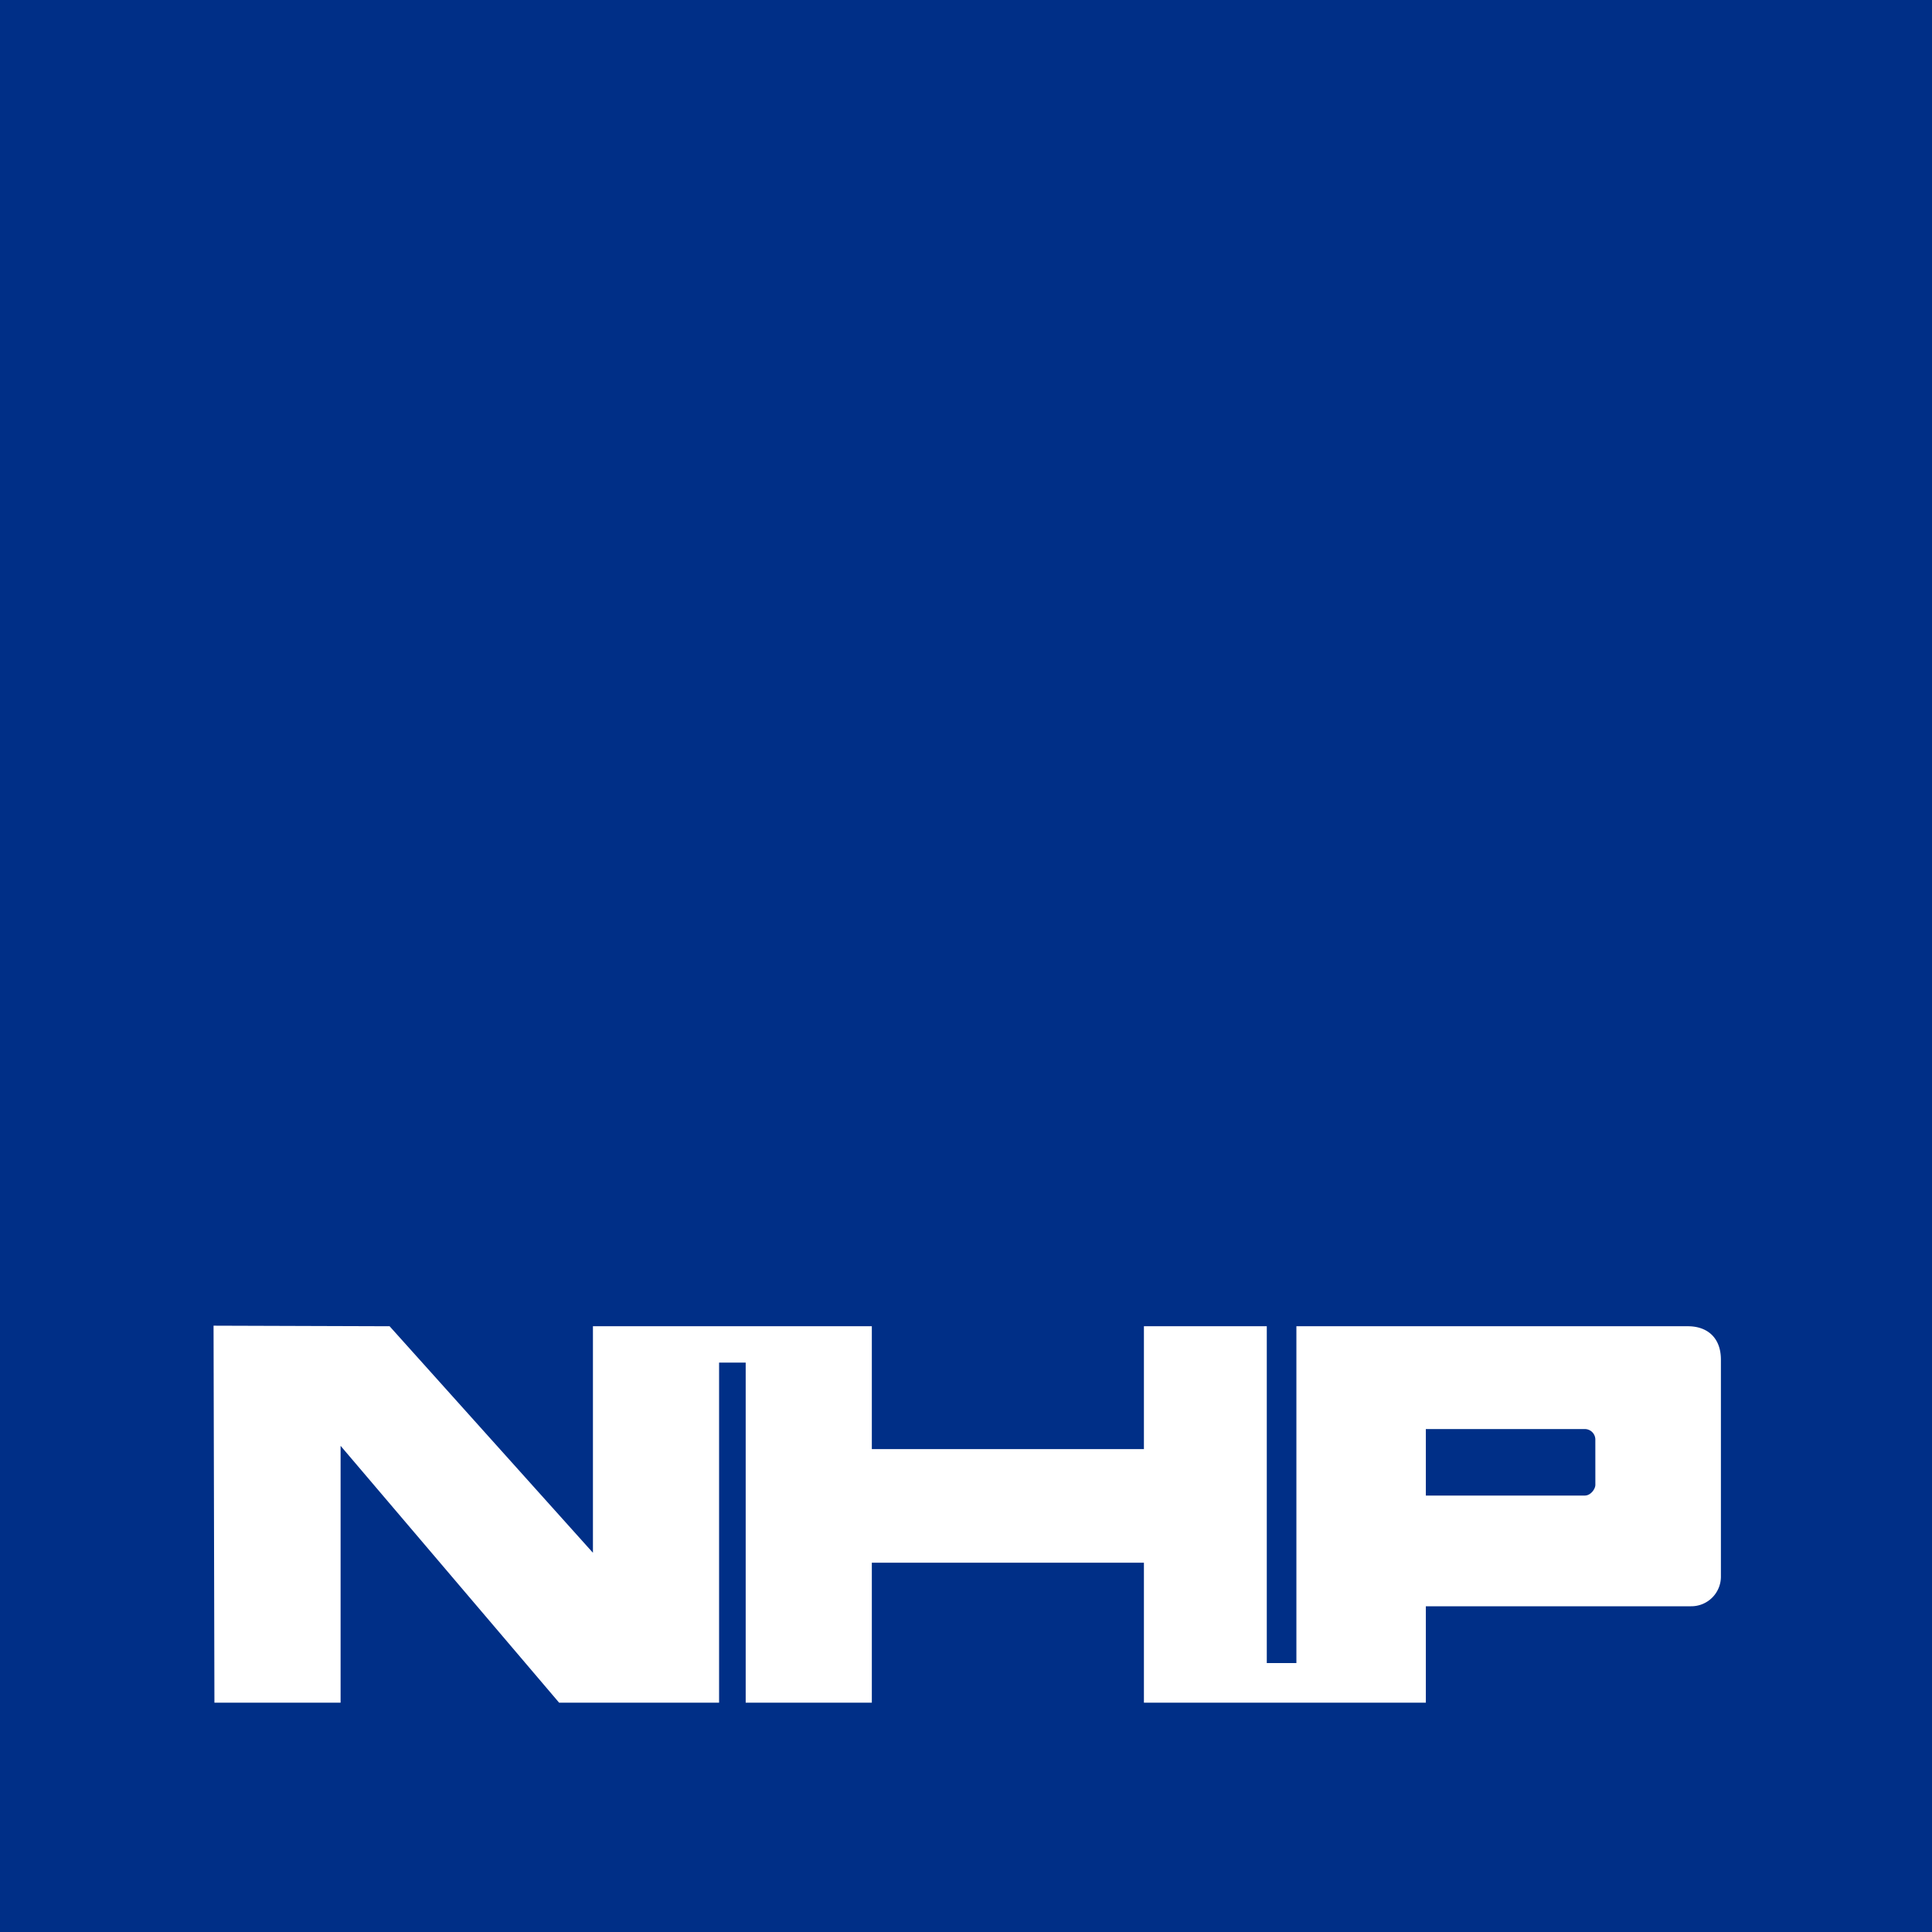 <?xml version="1.0"?>
<svg xmlns="http://www.w3.org/2000/svg" id="Layer_1" data-name="Layer 1" viewBox="0 0 708.66 708.66" width="708.66" height="708.66" x="0" y="0"><defs><style>.cls-1{fill:#002f87;}.cls-2{fill:#fff;}</style></defs><rect class="cls-1" width="708.66" height="708.66"/><path class="cls-2" d="M523,589.17v35.37H419.59V573.19h-99.8v51.35H273.52V499.8h-9.76V624.54H205.09l-80.16-94.22v94.22H78.65l-.32-138.29,64.58.21,74.58,83.09V486.46h102.3v45.07h99.8V486.46h45.07V610h10.86V486.46H619.11c7.18,0,12.12,4.24,12.12,12.24v79.41a10.87,10.87,0,0,1-11,11.06Zm62.17-61a3.87,3.87,0,0,0-3.91-4H523v24.39h58.33c2.11,0,3.85-2.37,3.85-3.94Z" transform="translate(0 0.01)"/></svg>
